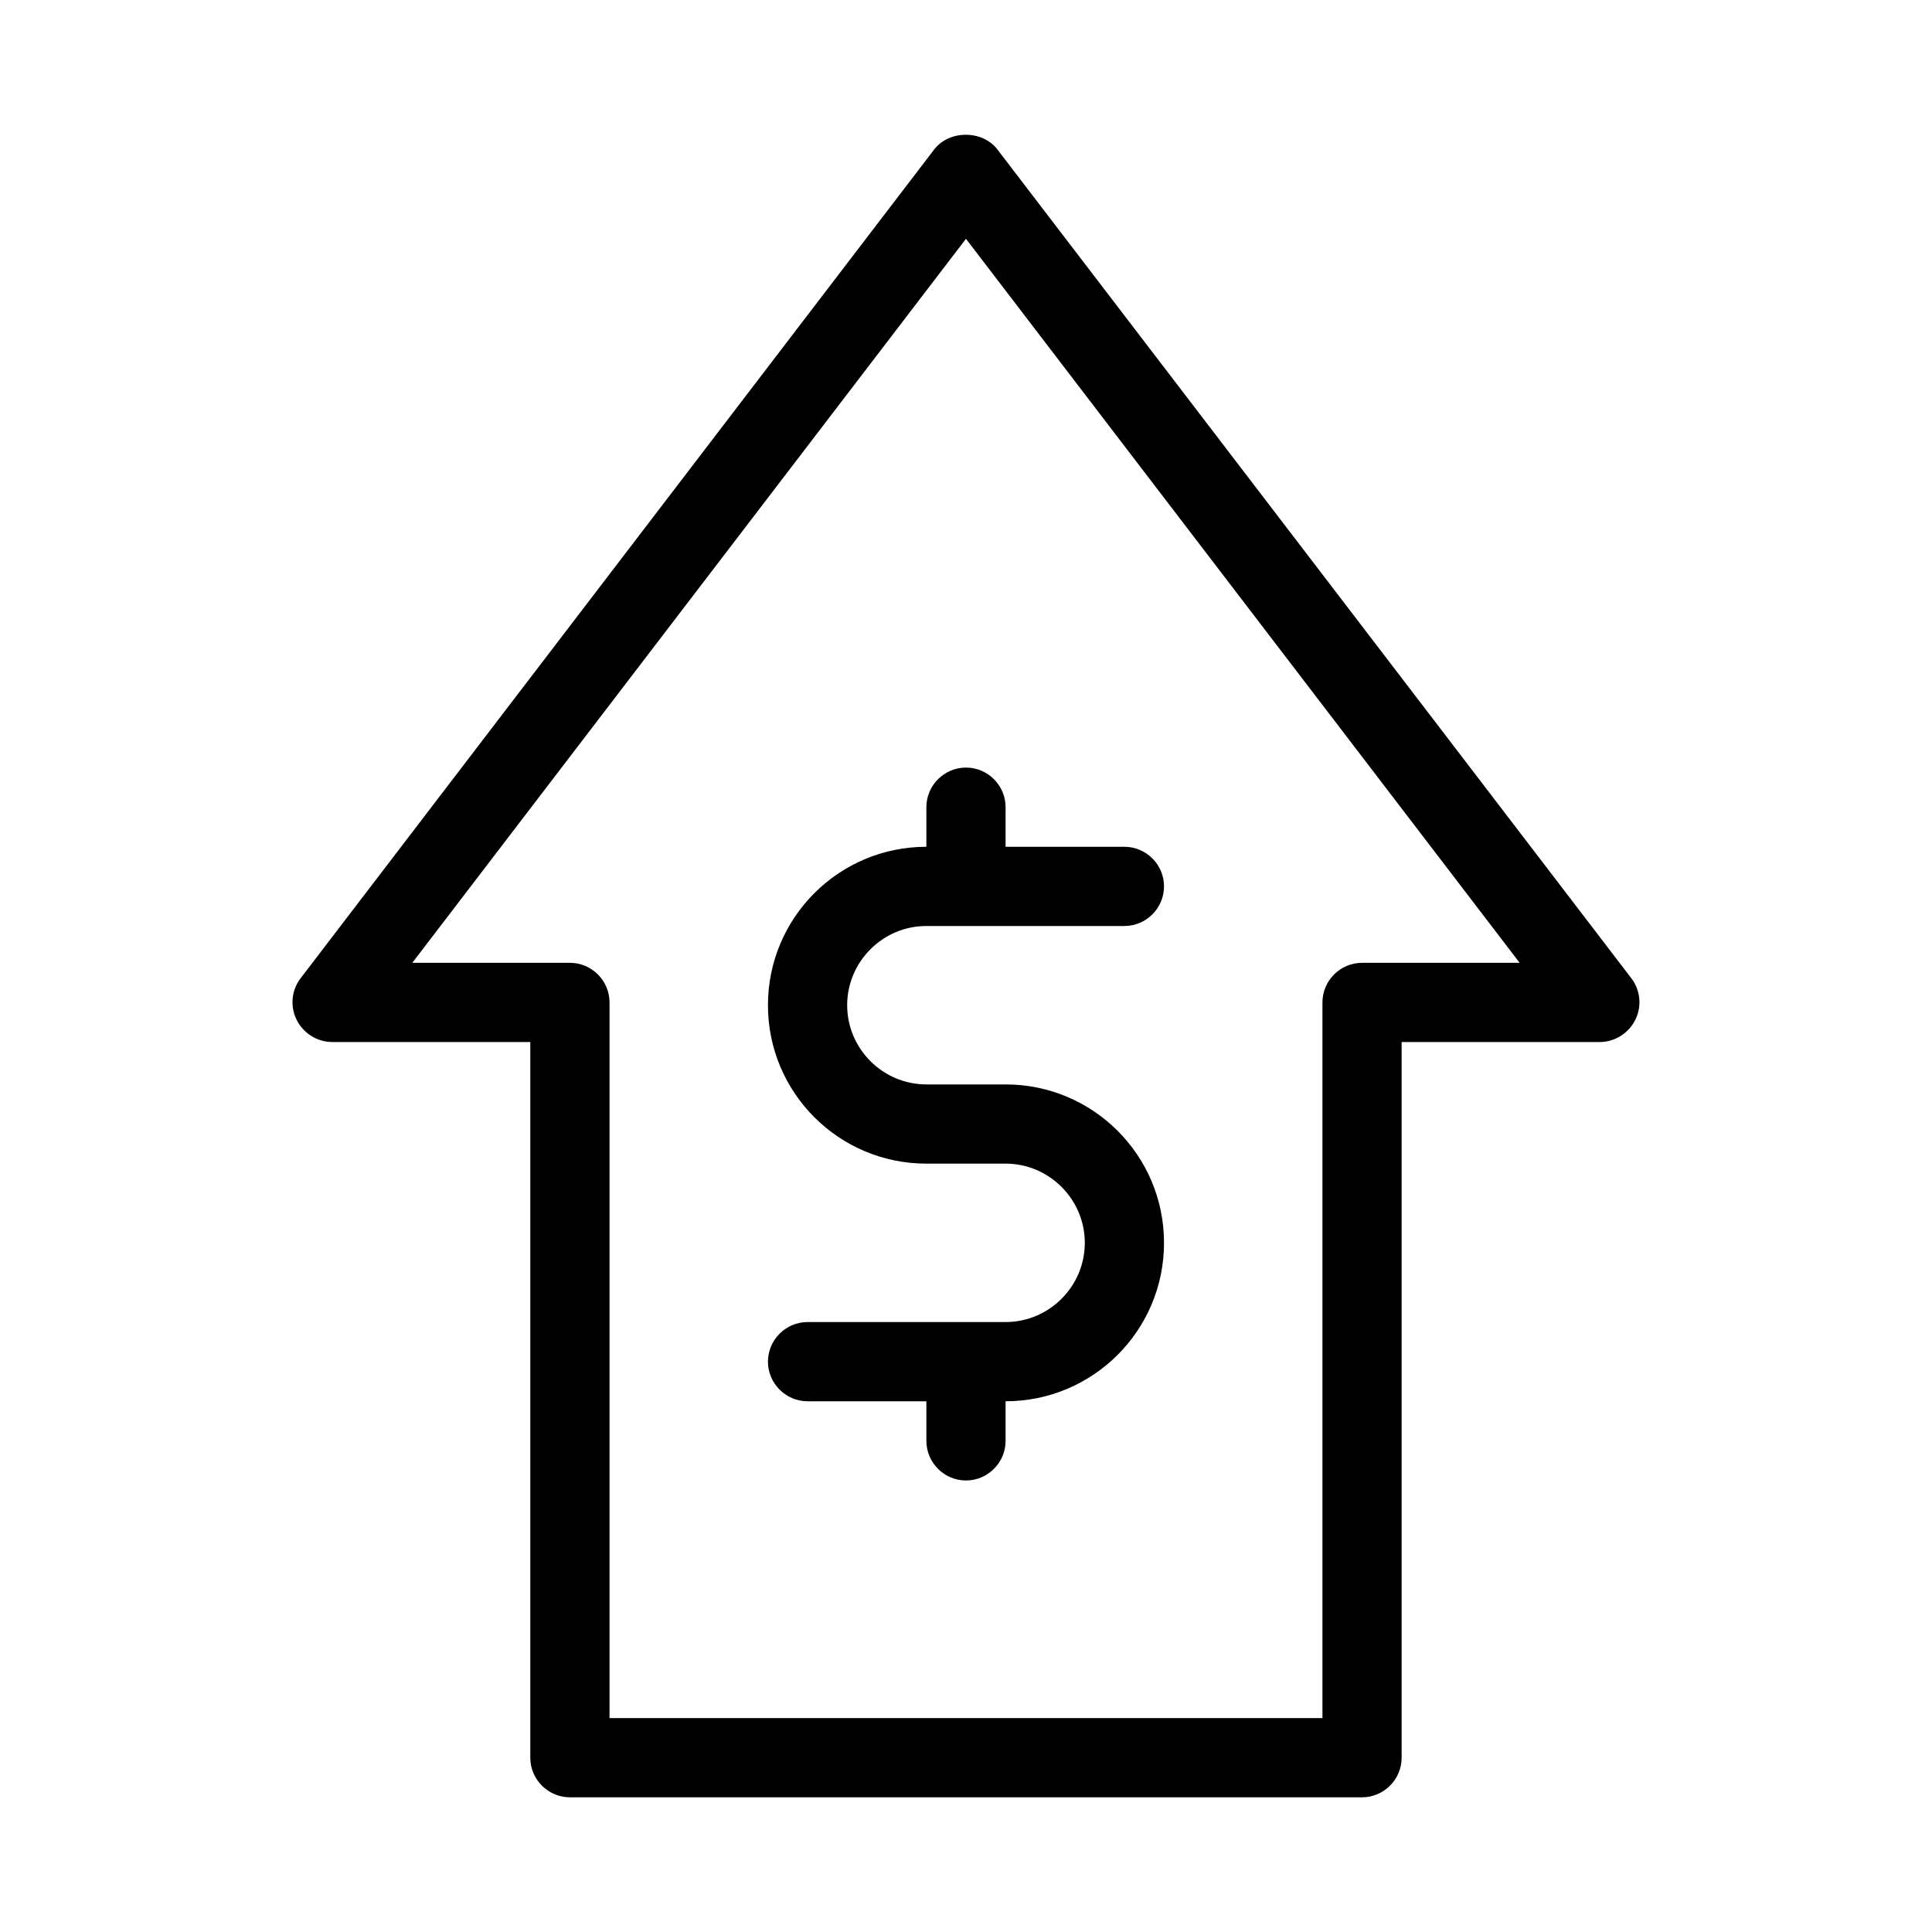 <?xml version="1.0" encoding="UTF-8"?>
<!-- Uploaded to: ICON Repo, www.svgrepo.com, Generator: ICON Repo Mixer Tools -->
<svg fill="#000000" width="800px" height="800px" version="1.1" viewBox="144 144 512 512" xmlns="http://www.w3.org/2000/svg">
 <g>
  <path d="m389.5 357.91v10.496c-23.195 0-41.984 18.789-41.984 41.984s18.789 41.984 41.984 41.984h20.992c11.547 0 20.992 9.445 20.992 20.992 0 11.547-9.445 20.992-20.992 20.992h-52.48c-5.773 0-10.496 4.723-10.496 10.496 0 5.773 4.723 10.496 10.496 10.496h31.488v10.496c0 5.773 4.723 10.496 10.496 10.496s10.496-4.723 10.496-10.496v-10.496c23.195 0 41.984-18.789 41.984-41.984 0-23.195-18.789-41.984-41.984-41.984h-20.992c-11.547 0-20.992-9.445-20.992-20.992s9.445-20.992 20.992-20.992h52.48c5.773 0 10.496-4.723 10.496-10.496 0-5.773-4.723-10.496-10.496-10.496h-31.488v-10.496c0-5.773-4.723-10.496-10.496-10.496s-10.496 4.723-10.496 10.496z"/>
  <path d="m408.29 183.57c-3.988-5.144-12.699-5.144-16.688 0l-167.94 219.68c-2.414 3.148-2.832 7.453-1.051 11.02 1.785 3.57 5.457 5.879 9.445 5.879h52.48v189.66c0 5.773 4.723 10.496 10.496 10.496h209.92c5.773 0 10.496-4.723 10.496-10.496v-189.66h52.48c3.988 0 7.66-2.309 9.445-5.879 1.785-3.57 1.363-7.871-1.051-11.02zm96.668 215.59c-5.773 0-10.496 4.723-10.496 10.496v189.66l-188.93-0.004v-189.66c0-5.773-4.723-10.496-10.496-10.496h-41.773l146.73-191.87 146.73 191.87z"/>
 </g>
</svg>